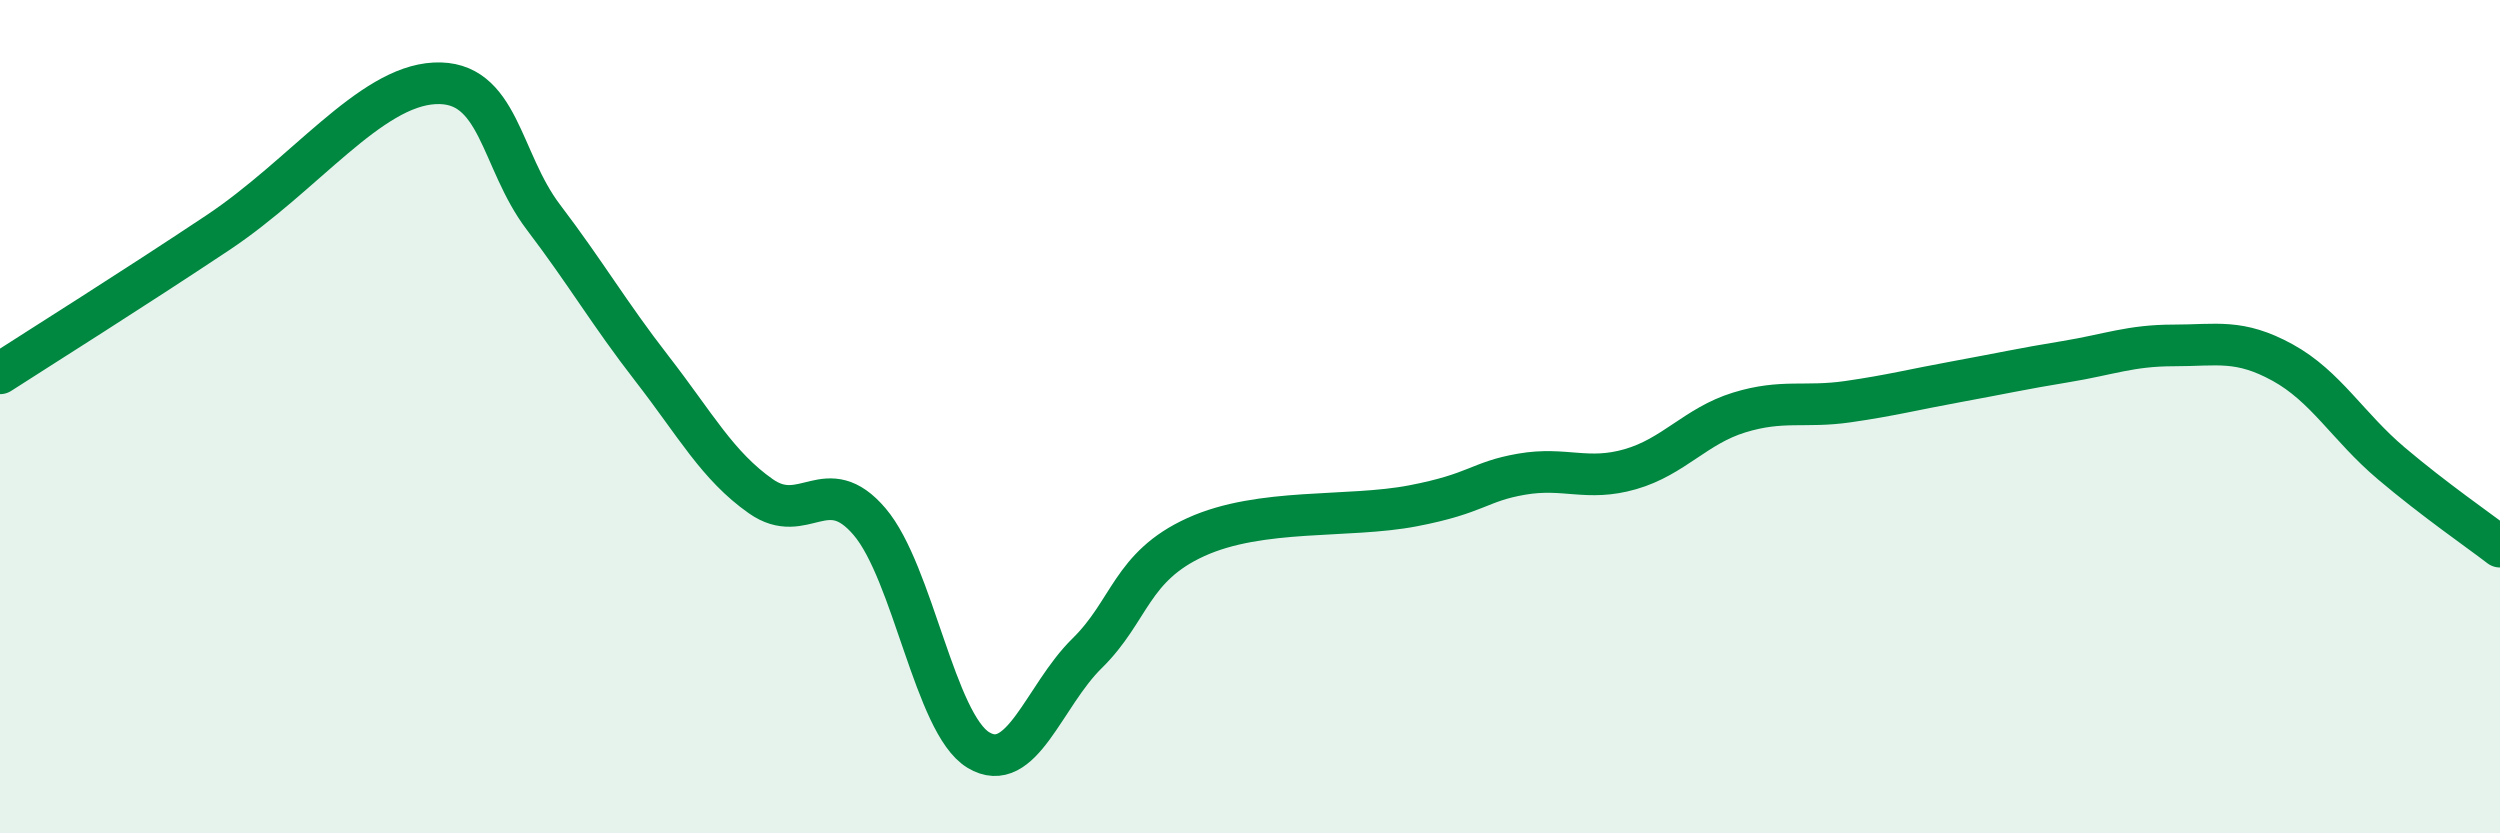 
    <svg width="60" height="20" viewBox="0 0 60 20" xmlns="http://www.w3.org/2000/svg">
      <path
        d="M 0,8.96 C 1.04,8.29 3.13,6.98 5.22,5.59 C 7.31,4.2 8.87,2.08 10.43,2 C 11.99,1.92 12,3.84 13.04,5.21 C 14.08,6.58 14.61,7.51 15.65,8.85 C 16.69,10.19 17.22,11.18 18.26,11.91 C 19.3,12.64 19.83,11.3 20.87,12.52 C 21.91,13.74 22.44,17.37 23.48,18 C 24.52,18.63 25.05,16.7 26.09,15.68 C 27.13,14.66 27.14,13.6 28.7,12.89 C 30.26,12.18 32.35,12.44 33.91,12.14 C 35.47,11.84 35.48,11.56 36.52,11.38 C 37.56,11.2 38.09,11.56 39.13,11.26 C 40.17,10.96 40.7,10.22 41.74,9.9 C 42.78,9.58 43.31,9.79 44.35,9.64 C 45.39,9.49 45.92,9.35 46.96,9.16 C 48,8.97 48.53,8.85 49.57,8.68 C 50.61,8.51 51.13,8.29 52.17,8.29 C 53.21,8.29 53.74,8.13 54.78,8.7 C 55.82,9.27 56.35,10.24 57.39,11.12 C 58.43,12 59.48,12.72 60,13.12L60 20L0 20Z"
        fill="#008740"
        opacity="0.1"
        stroke-linecap="round"
        stroke-linejoin="round"
      />
      <path
        d="M 0,8.96 C 1.04,8.29 3.13,6.98 5.22,5.59 C 7.31,4.2 8.87,2.08 10.43,2 C 11.99,1.92 12,3.84 13.04,5.21 C 14.08,6.58 14.61,7.51 15.65,8.85 C 16.69,10.19 17.22,11.18 18.26,11.91 C 19.3,12.64 19.83,11.3 20.87,12.52 C 21.91,13.74 22.44,17.37 23.48,18 C 24.52,18.63 25.05,16.7 26.09,15.68 C 27.13,14.66 27.14,13.6 28.7,12.89 C 30.26,12.18 32.35,12.44 33.91,12.14 C 35.47,11.84 35.48,11.56 36.52,11.38 C 37.56,11.2 38.09,11.56 39.13,11.26 C 40.17,10.96 40.7,10.22 41.74,9.9 C 42.78,9.58 43.31,9.79 44.35,9.64 C 45.39,9.49 45.92,9.35 46.96,9.16 C 48,8.97 48.53,8.85 49.57,8.68 C 50.61,8.51 51.13,8.29 52.17,8.29 C 53.21,8.29 53.74,8.13 54.78,8.7 C 55.82,9.27 56.35,10.24 57.39,11.12 C 58.43,12 59.48,12.72 60,13.12"
        stroke="#008740"
        stroke-width="1"
        fill="none"
        stroke-linecap="round"
        stroke-linejoin="round"
      />
    </svg>
  